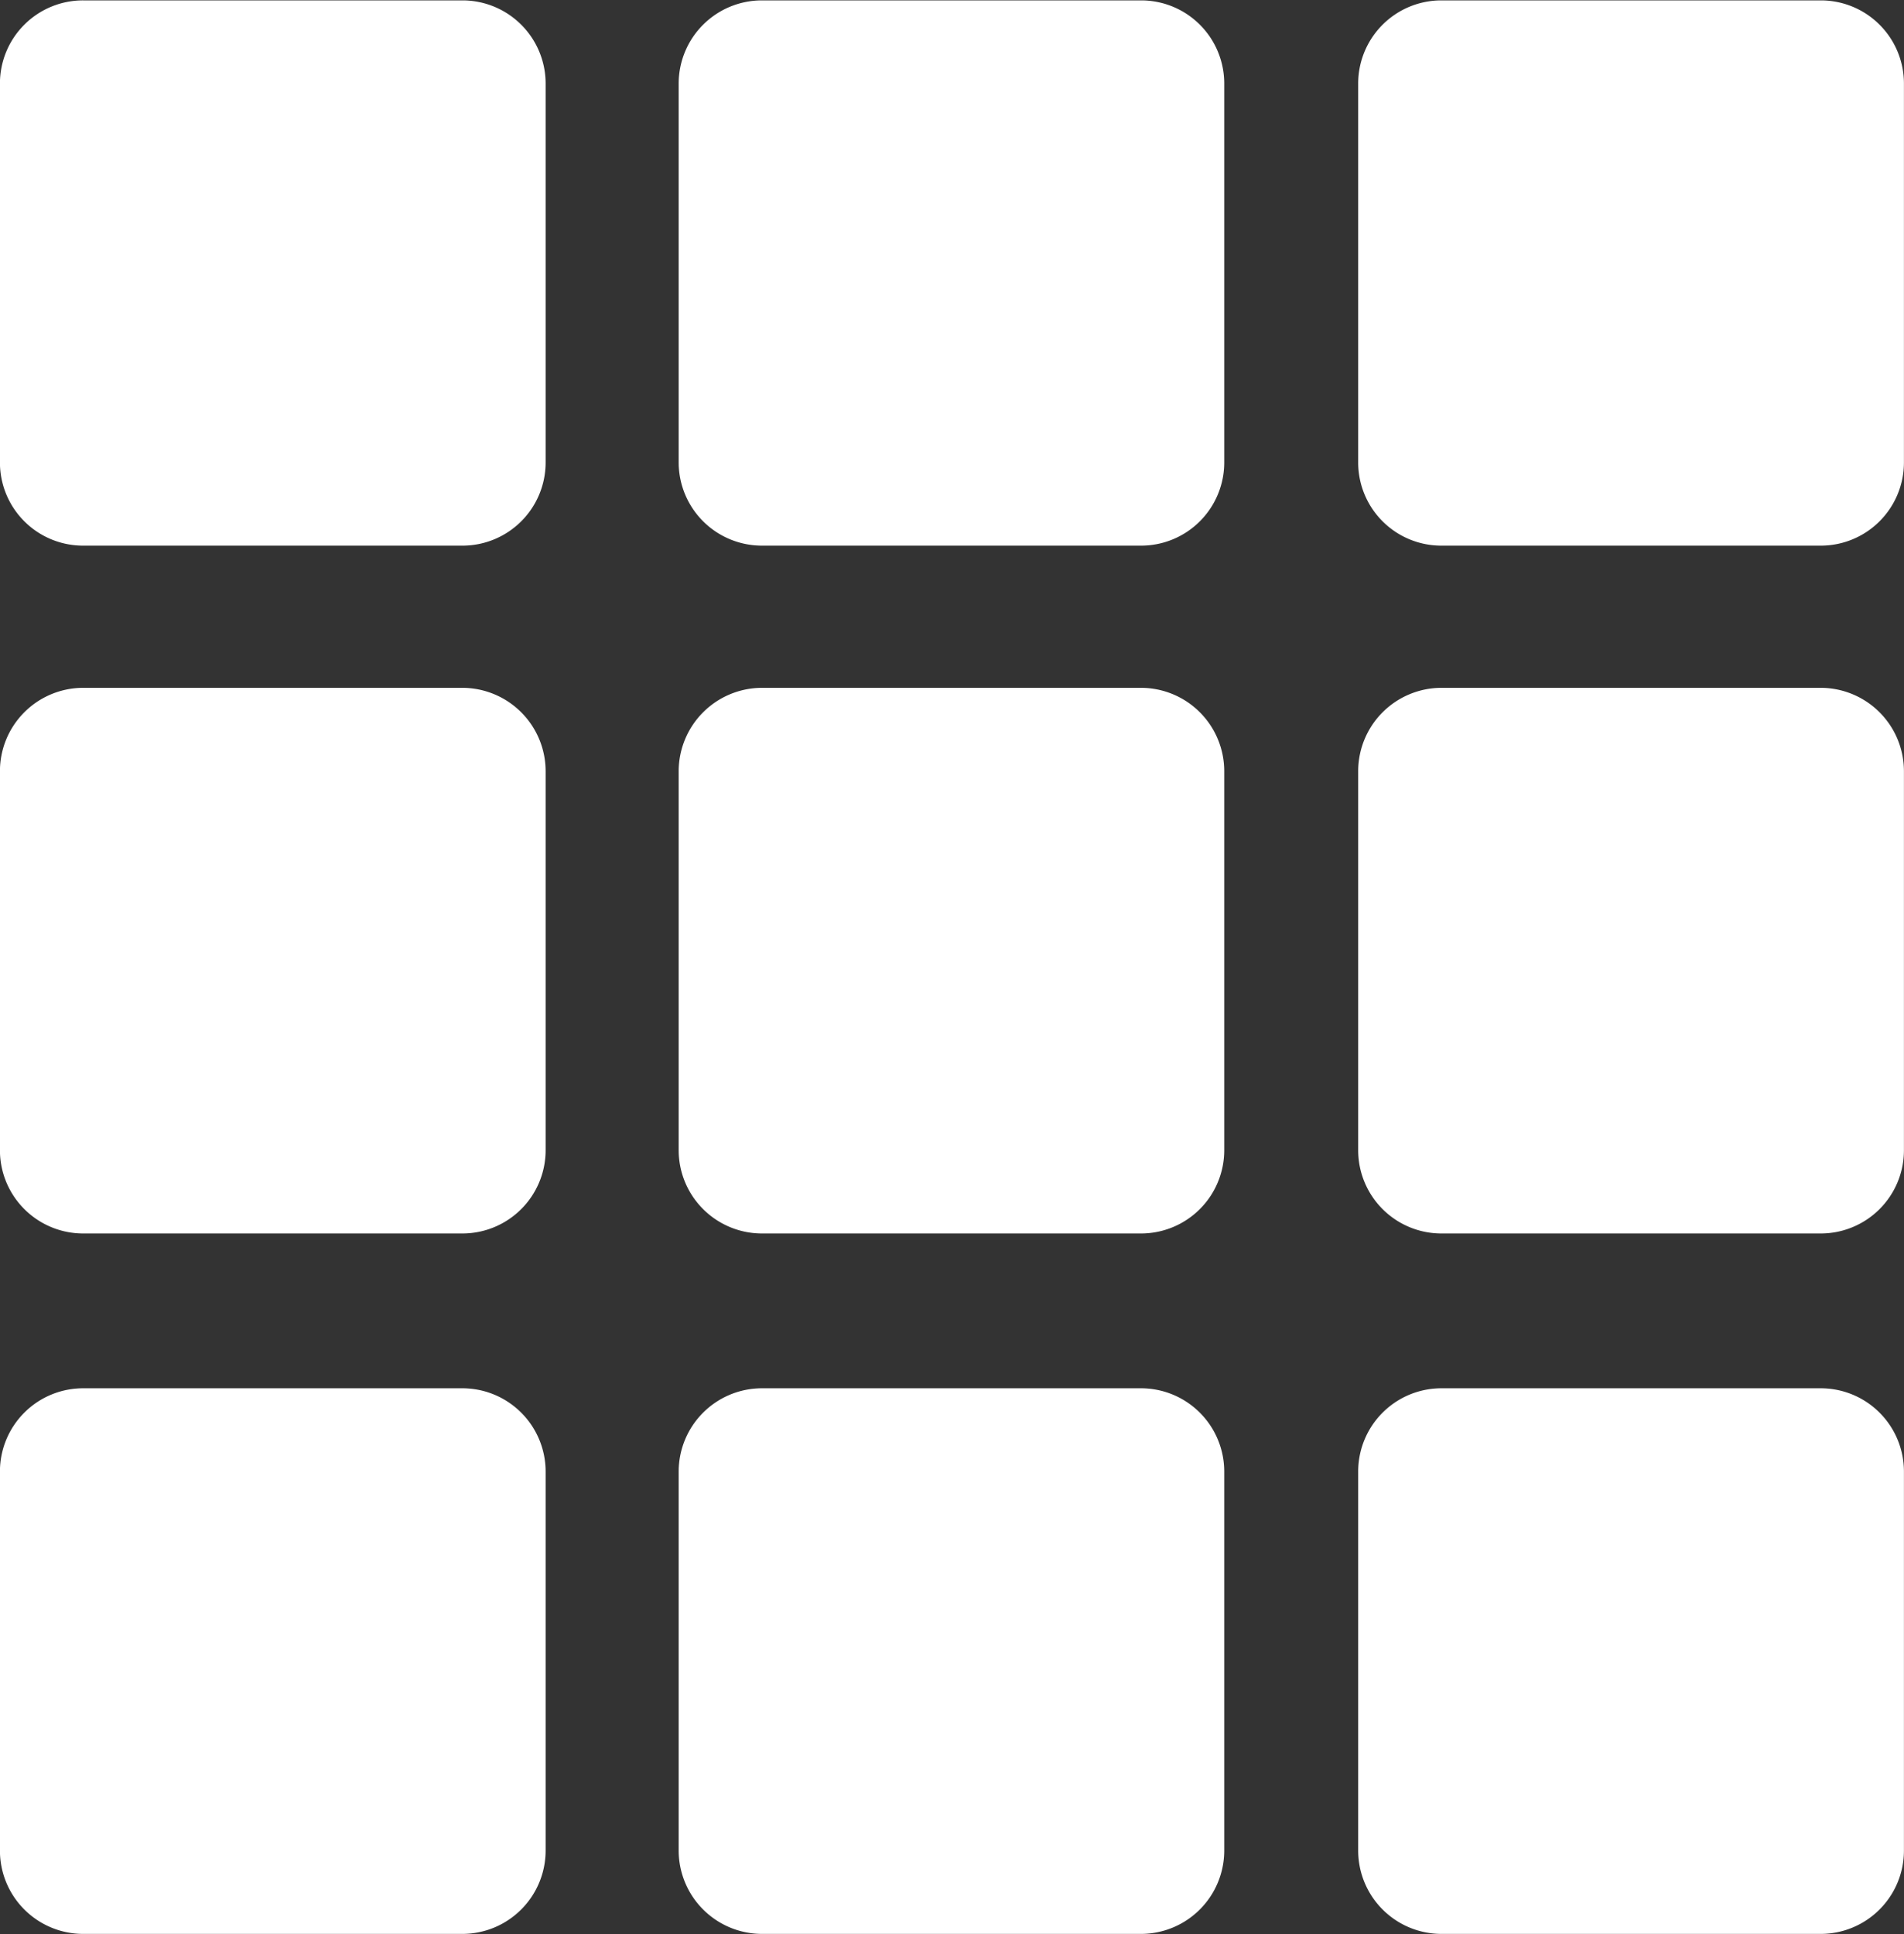 <svg xmlns="http://www.w3.org/2000/svg" width="29.895" height="30.361" viewBox="0 0 29.895 30.361"><rect x="0" y="0" width="29.895" height="30.361" fill="#333333" stroke="none"/><g id="Слой_x0020_1" transform="rotate(180 2650.307 3371.16)" fill="#fff" fill-rule="evenodd"><path id="Контур_816" data-name="Контур 816" d="M5272.025,6711.96h5.958a1.309,1.309,0,0,1,1.306,1.307v5.959a1.308,1.308,0,0,1-1.306,1.3h-5.958a1.307,1.307,0,0,1-1.305-1.3v-5.959A1.308,1.308,0,0,1,5272.025,6711.96Z"/><path id="Контур_817" data-name="Контур 817" d="M5698,6711.96h5.959a1.31,1.31,0,0,1,1.307,1.307v5.959a1.309,1.309,0,0,1-1.307,1.3H5698a1.308,1.308,0,0,1-1.3-1.3v-5.959A1.309,1.309,0,0,1,5698,6711.96Z" transform="translate(-415.308)"/><path id="Контур_818" data-name="Контур 818" d="M6123.976,6711.96h5.957a1.308,1.308,0,0,1,1.306,1.307v5.959a1.307,1.307,0,0,1-1.306,1.3h-5.957a1.308,1.308,0,0,1-1.305-1.3v-5.959A1.309,1.309,0,0,1,6123.976,6711.96Z" transform="translate(-830.624)"/><path id="Контур_819" data-name="Контур 819" d="M5272.025,7151.171h5.958a1.307,1.307,0,0,1,1.306,1.3v5.958a1.31,1.31,0,0,1-1.306,1.308h-5.958a1.309,1.309,0,0,1-1.305-1.308v-5.958A1.306,1.306,0,0,1,5272.025,7151.171Z" transform="translate(0 -428.215)"/><path id="Контур_820" data-name="Контур 820" d="M5698,7151.171h5.959a1.308,1.308,0,0,1,1.307,1.3v5.958a1.311,1.311,0,0,1-1.307,1.308H5698a1.309,1.309,0,0,1-1.3-1.308v-5.958A1.307,1.307,0,0,1,5698,7151.171Z" transform="translate(-415.308 -428.215)"/><path id="Контур_821" data-name="Контур 821" d="M6123.976,7151.171h5.957a1.307,1.307,0,0,1,1.306,1.3v5.958a1.309,1.309,0,0,1-1.306,1.308h-5.957a1.31,1.31,0,0,1-1.305-1.308v-5.958A1.307,1.307,0,0,1,6123.976,7151.171Z" transform="translate(-830.624 -428.215)"/><path id="Контур_822" data-name="Контур 822" d="M5272.025,7582.441h5.958a1.306,1.306,0,0,1,1.306,1.3v5.96a1.306,1.306,0,0,1-1.306,1.3h-5.958a1.305,1.305,0,0,1-1.305-1.3v-5.96A1.306,1.306,0,0,1,5272.025,7582.441Z" transform="translate(0 -848.687)"/><path id="Контур_823" data-name="Контур 823" d="M5698,7582.441h5.959a1.308,1.308,0,0,1,1.307,1.3v5.96a1.307,1.307,0,0,1-1.307,1.3H5698a1.305,1.305,0,0,1-1.3-1.3v-5.96A1.306,1.306,0,0,1,5698,7582.441Z" transform="translate(-415.308 -848.687)"/><path id="Контур_824" data-name="Контур 824" d="M6123.976,7582.441h5.957a1.306,1.306,0,0,1,1.306,1.3v5.96a1.305,1.305,0,0,1-1.306,1.3h-5.957a1.306,1.306,0,0,1-1.305-1.3v-5.96A1.306,1.306,0,0,1,6123.976,7582.441Z" transform="translate(-830.624 -848.687)"/></g></svg>